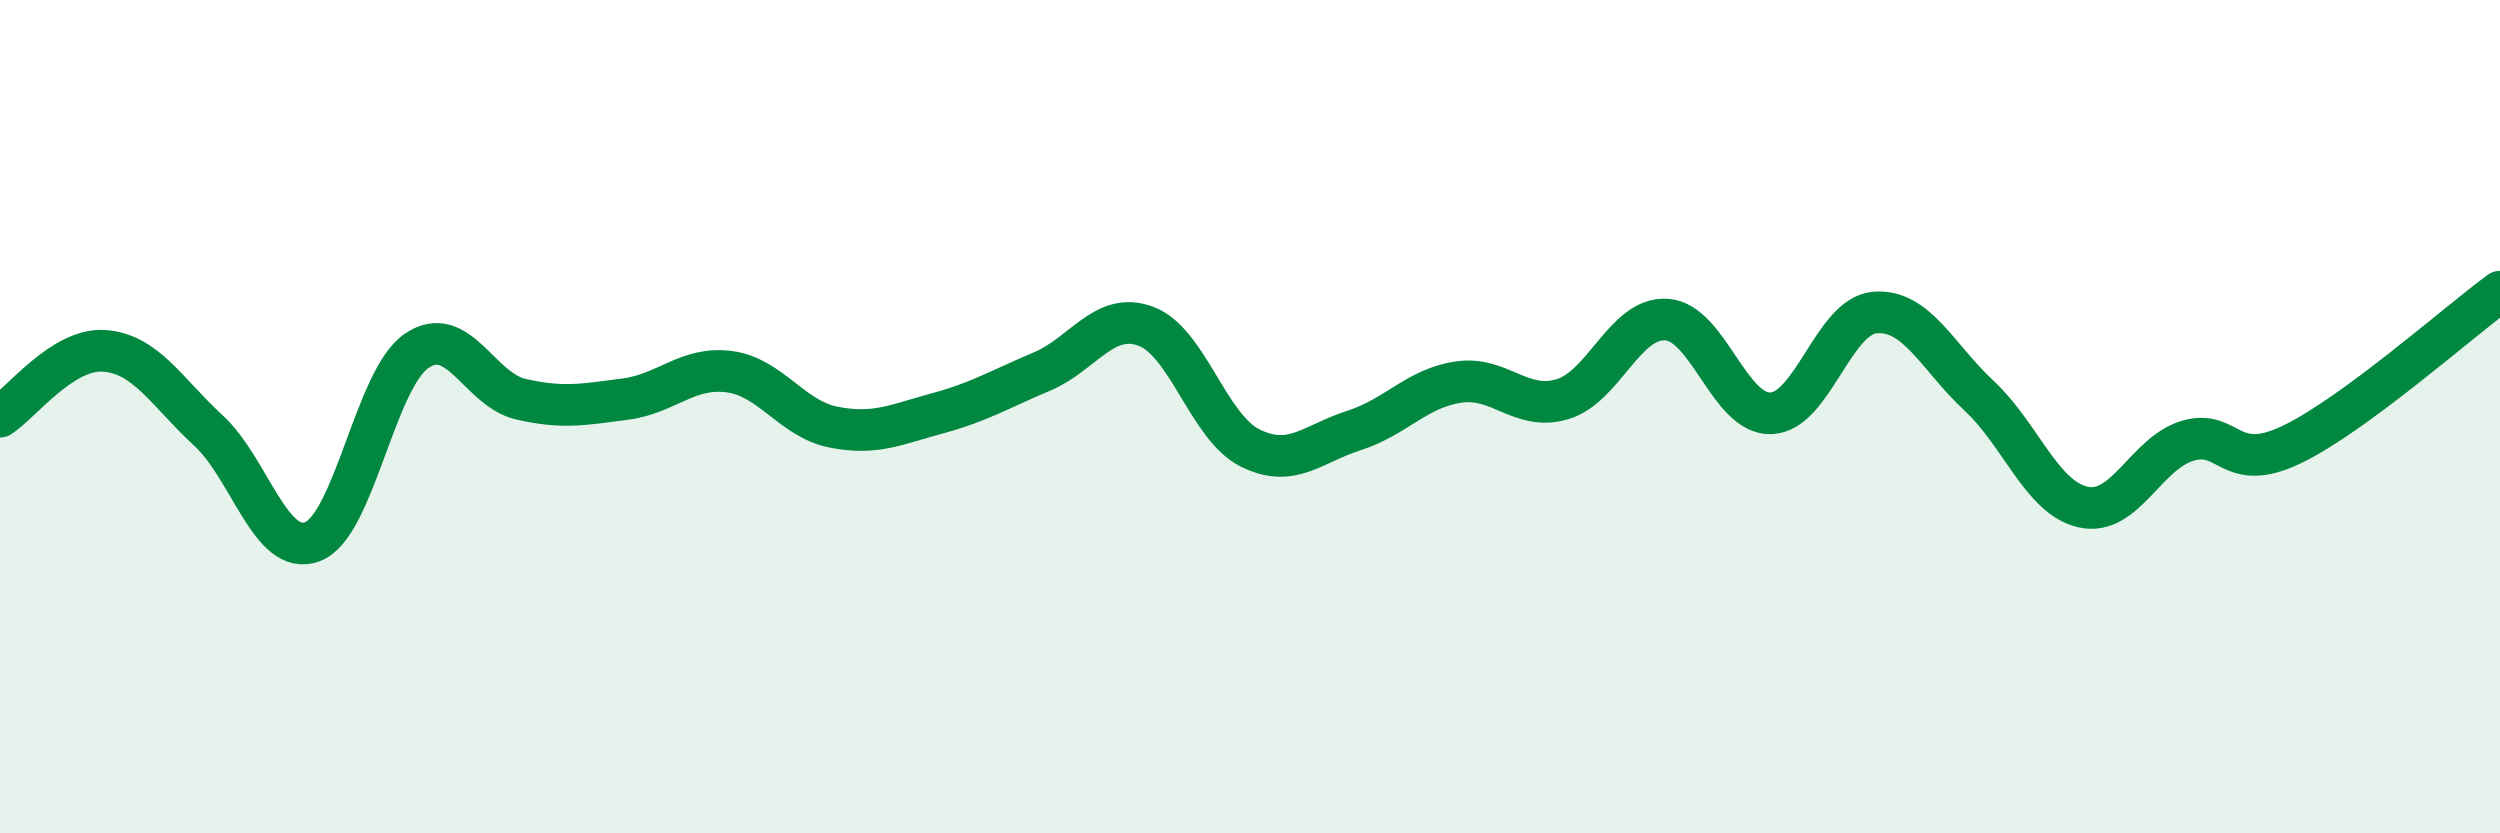 
    <svg width="60" height="20" viewBox="0 0 60 20" xmlns="http://www.w3.org/2000/svg">
      <path
        d="M 0,10 C 0.5,9.68 1.5,8.35 2.5,8.42 C 3.5,8.49 4,9.41 5,10.33 C 6,11.25 6.5,13.38 7.5,13 C 8.5,12.62 9,9.1 10,8.42 C 11,7.74 11.5,9.35 12.5,9.58 C 13.5,9.81 14,9.71 15,9.58 C 16,9.45 16.5,8.79 17.5,8.92 C 18.5,9.05 19,10.05 20,10.25 C 21,10.45 21.5,10.19 22.5,9.92 C 23.5,9.65 24,9.34 25,8.92 C 26,8.5 26.5,7.46 27.5,7.83 C 28.5,8.2 29,10.25 30,10.75 C 31,11.25 31.5,10.65 32.5,10.33 C 33.5,10.01 34,9.32 35,9.17 C 36,9.02 36.5,9.88 37.5,9.58 C 38.5,9.28 39,7.6 40,7.67 C 41,7.74 41.5,9.95 42.5,9.92 C 43.5,9.89 44,7.58 45,7.5 C 46,7.42 46.5,8.57 47.5,9.5 C 48.5,10.43 49,11.95 50,12.17 C 51,12.39 51.5,10.88 52.5,10.58 C 53.5,10.28 53.5,11.39 55,10.67 C 56.5,9.95 59,7.73 60,7L60 20L0 20Z"
        fill="#008740"
        opacity="0.1"
        stroke-linecap="round"
        stroke-linejoin="round"
      />
      <path
        d="M 0,10 C 0.5,9.68 1.5,8.35 2.5,8.42 C 3.5,8.49 4,9.41 5,10.33 C 6,11.25 6.5,13.38 7.5,13 C 8.5,12.62 9,9.1 10,8.42 C 11,7.74 11.5,9.35 12.5,9.58 C 13.5,9.81 14,9.71 15,9.58 C 16,9.45 16.5,8.79 17.5,8.92 C 18.5,9.05 19,10.05 20,10.25 C 21,10.45 21.5,10.19 22.5,9.92 C 23.5,9.65 24,9.34 25,8.92 C 26,8.5 26.5,7.46 27.5,7.83 C 28.5,8.2 29,10.25 30,10.75 C 31,11.25 31.5,10.65 32.5,10.33 C 33.5,10.01 34,9.32 35,9.17 C 36,9.02 36.5,9.88 37.5,9.58 C 38.5,9.28 39,7.6 40,7.67 C 41,7.74 41.5,9.95 42.5,9.92 C 43.5,9.89 44,7.58 45,7.5 C 46,7.42 46.5,8.57 47.5,9.5 C 48.5,10.43 49,11.95 50,12.17 C 51,12.39 51.5,10.88 52.5,10.58 C 53.5,10.28 53.5,11.39 55,10.67 C 56.5,9.95 59,7.73 60,7"
        stroke="#008740"
        stroke-width="1"
        fill="none"
        stroke-linecap="round"
        stroke-linejoin="round"
      />
    </svg>
  